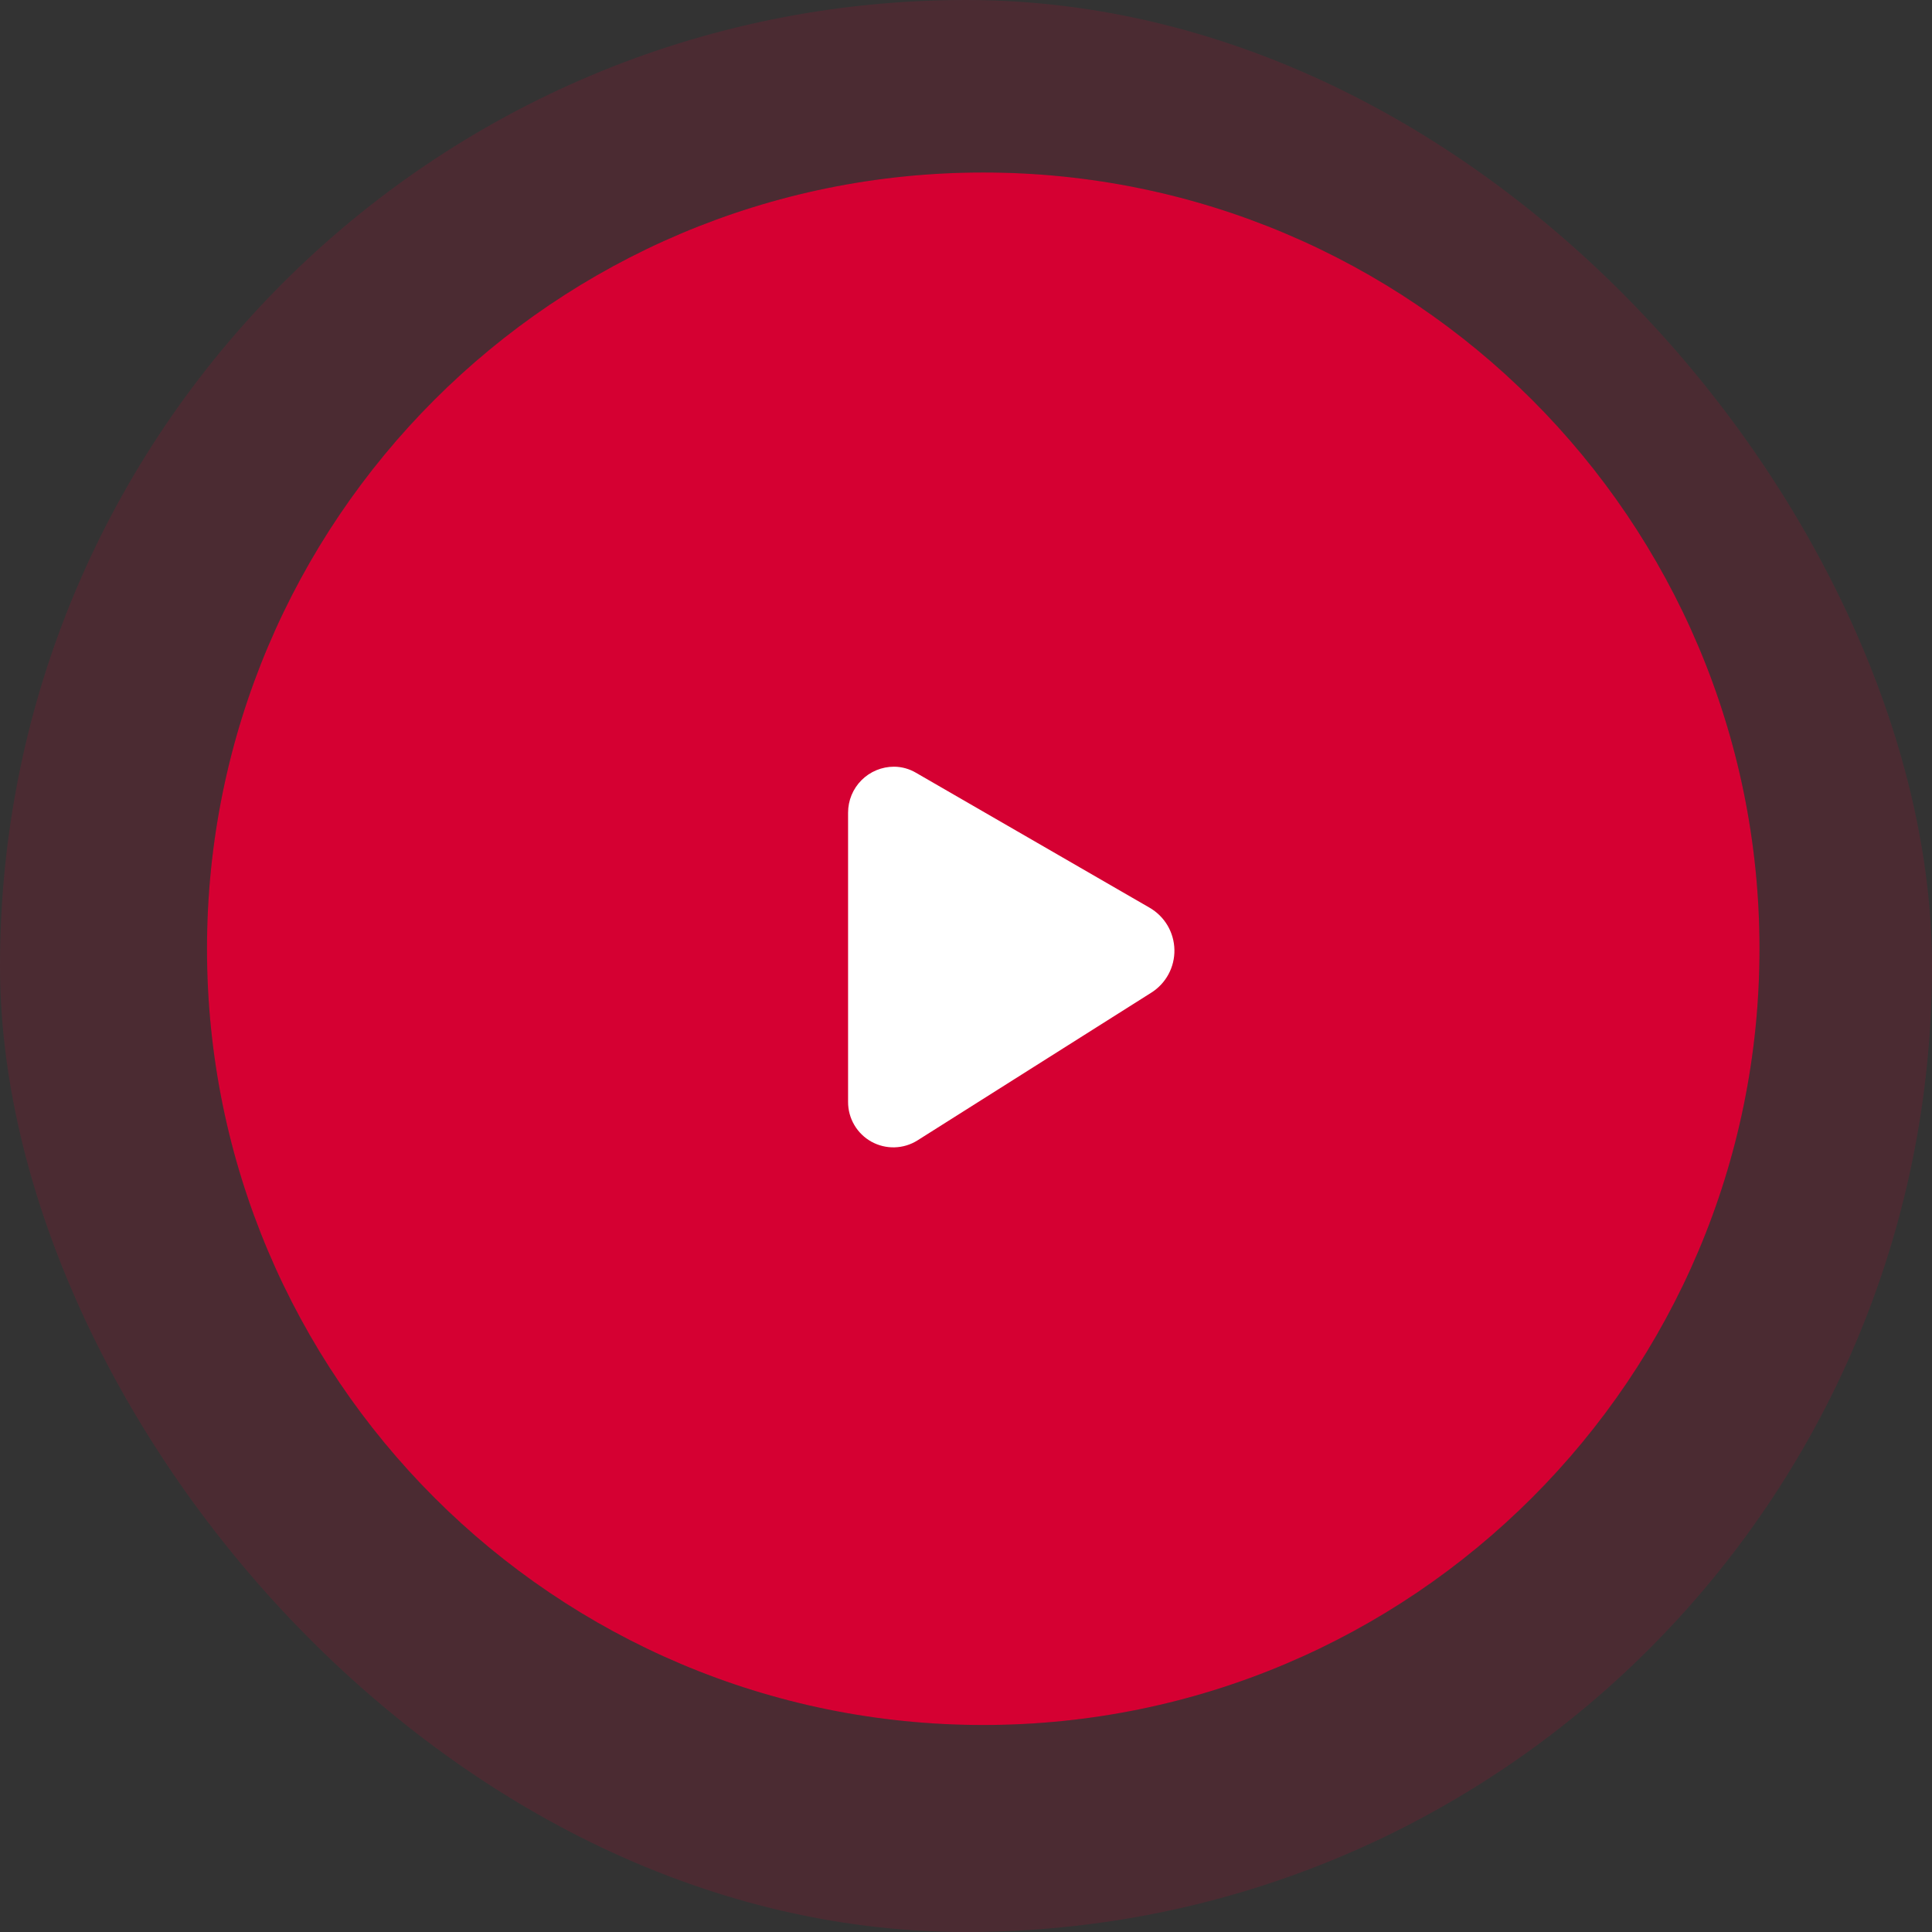 <?xml version="1.0" encoding="UTF-8"?> <svg xmlns="http://www.w3.org/2000/svg" width="56" height="56" viewBox="0 0 56 56" fill="none"><rect x="0" y="0" width="56" height="56" fill="#333333" stroke="none"/><g clip-path="url(#clip0_538_2734)"><path d="M28.5 50C40.926 50 51 39.926 51 27.5C51 15.074 40.926 5 28.5 5C16.074 5 6 15.074 6 27.5C6 39.926 16.074 50 28.5 50Z" fill="#D50032"></path><path d="M28.5 55C43.688 55 56 42.688 56 27.5C56 12.312 43.688 0 28.5 0C13.312 0 1 12.312 1 27.5C1 42.688 13.312 55 28.5 55Z" stroke="#D50032" stroke-opacity="0.15" stroke-width="10"></path><path d="M33.319 26.309L26.552 22.4C26.359 22.286 26.139 22.224 25.914 22.223C25.561 22.223 25.222 22.363 24.972 22.613C24.722 22.863 24.582 23.201 24.582 23.555V31.945C24.582 32.179 24.645 32.409 24.764 32.611C24.883 32.813 25.054 32.979 25.259 33.093C25.465 33.206 25.696 33.263 25.931 33.256C26.165 33.25 26.393 33.181 26.592 33.056L33.366 28.776C33.577 28.644 33.75 28.46 33.868 28.242C33.986 28.023 34.046 27.778 34.041 27.529C34.036 27.281 33.967 27.038 33.841 26.824C33.714 26.61 33.534 26.433 33.319 26.309Z" fill="white"></path></g><defs><clipPath id="clip0_538_2734"><rect width="56" height="56" rx="28" fill="white"></rect></clipPath></defs></svg> 